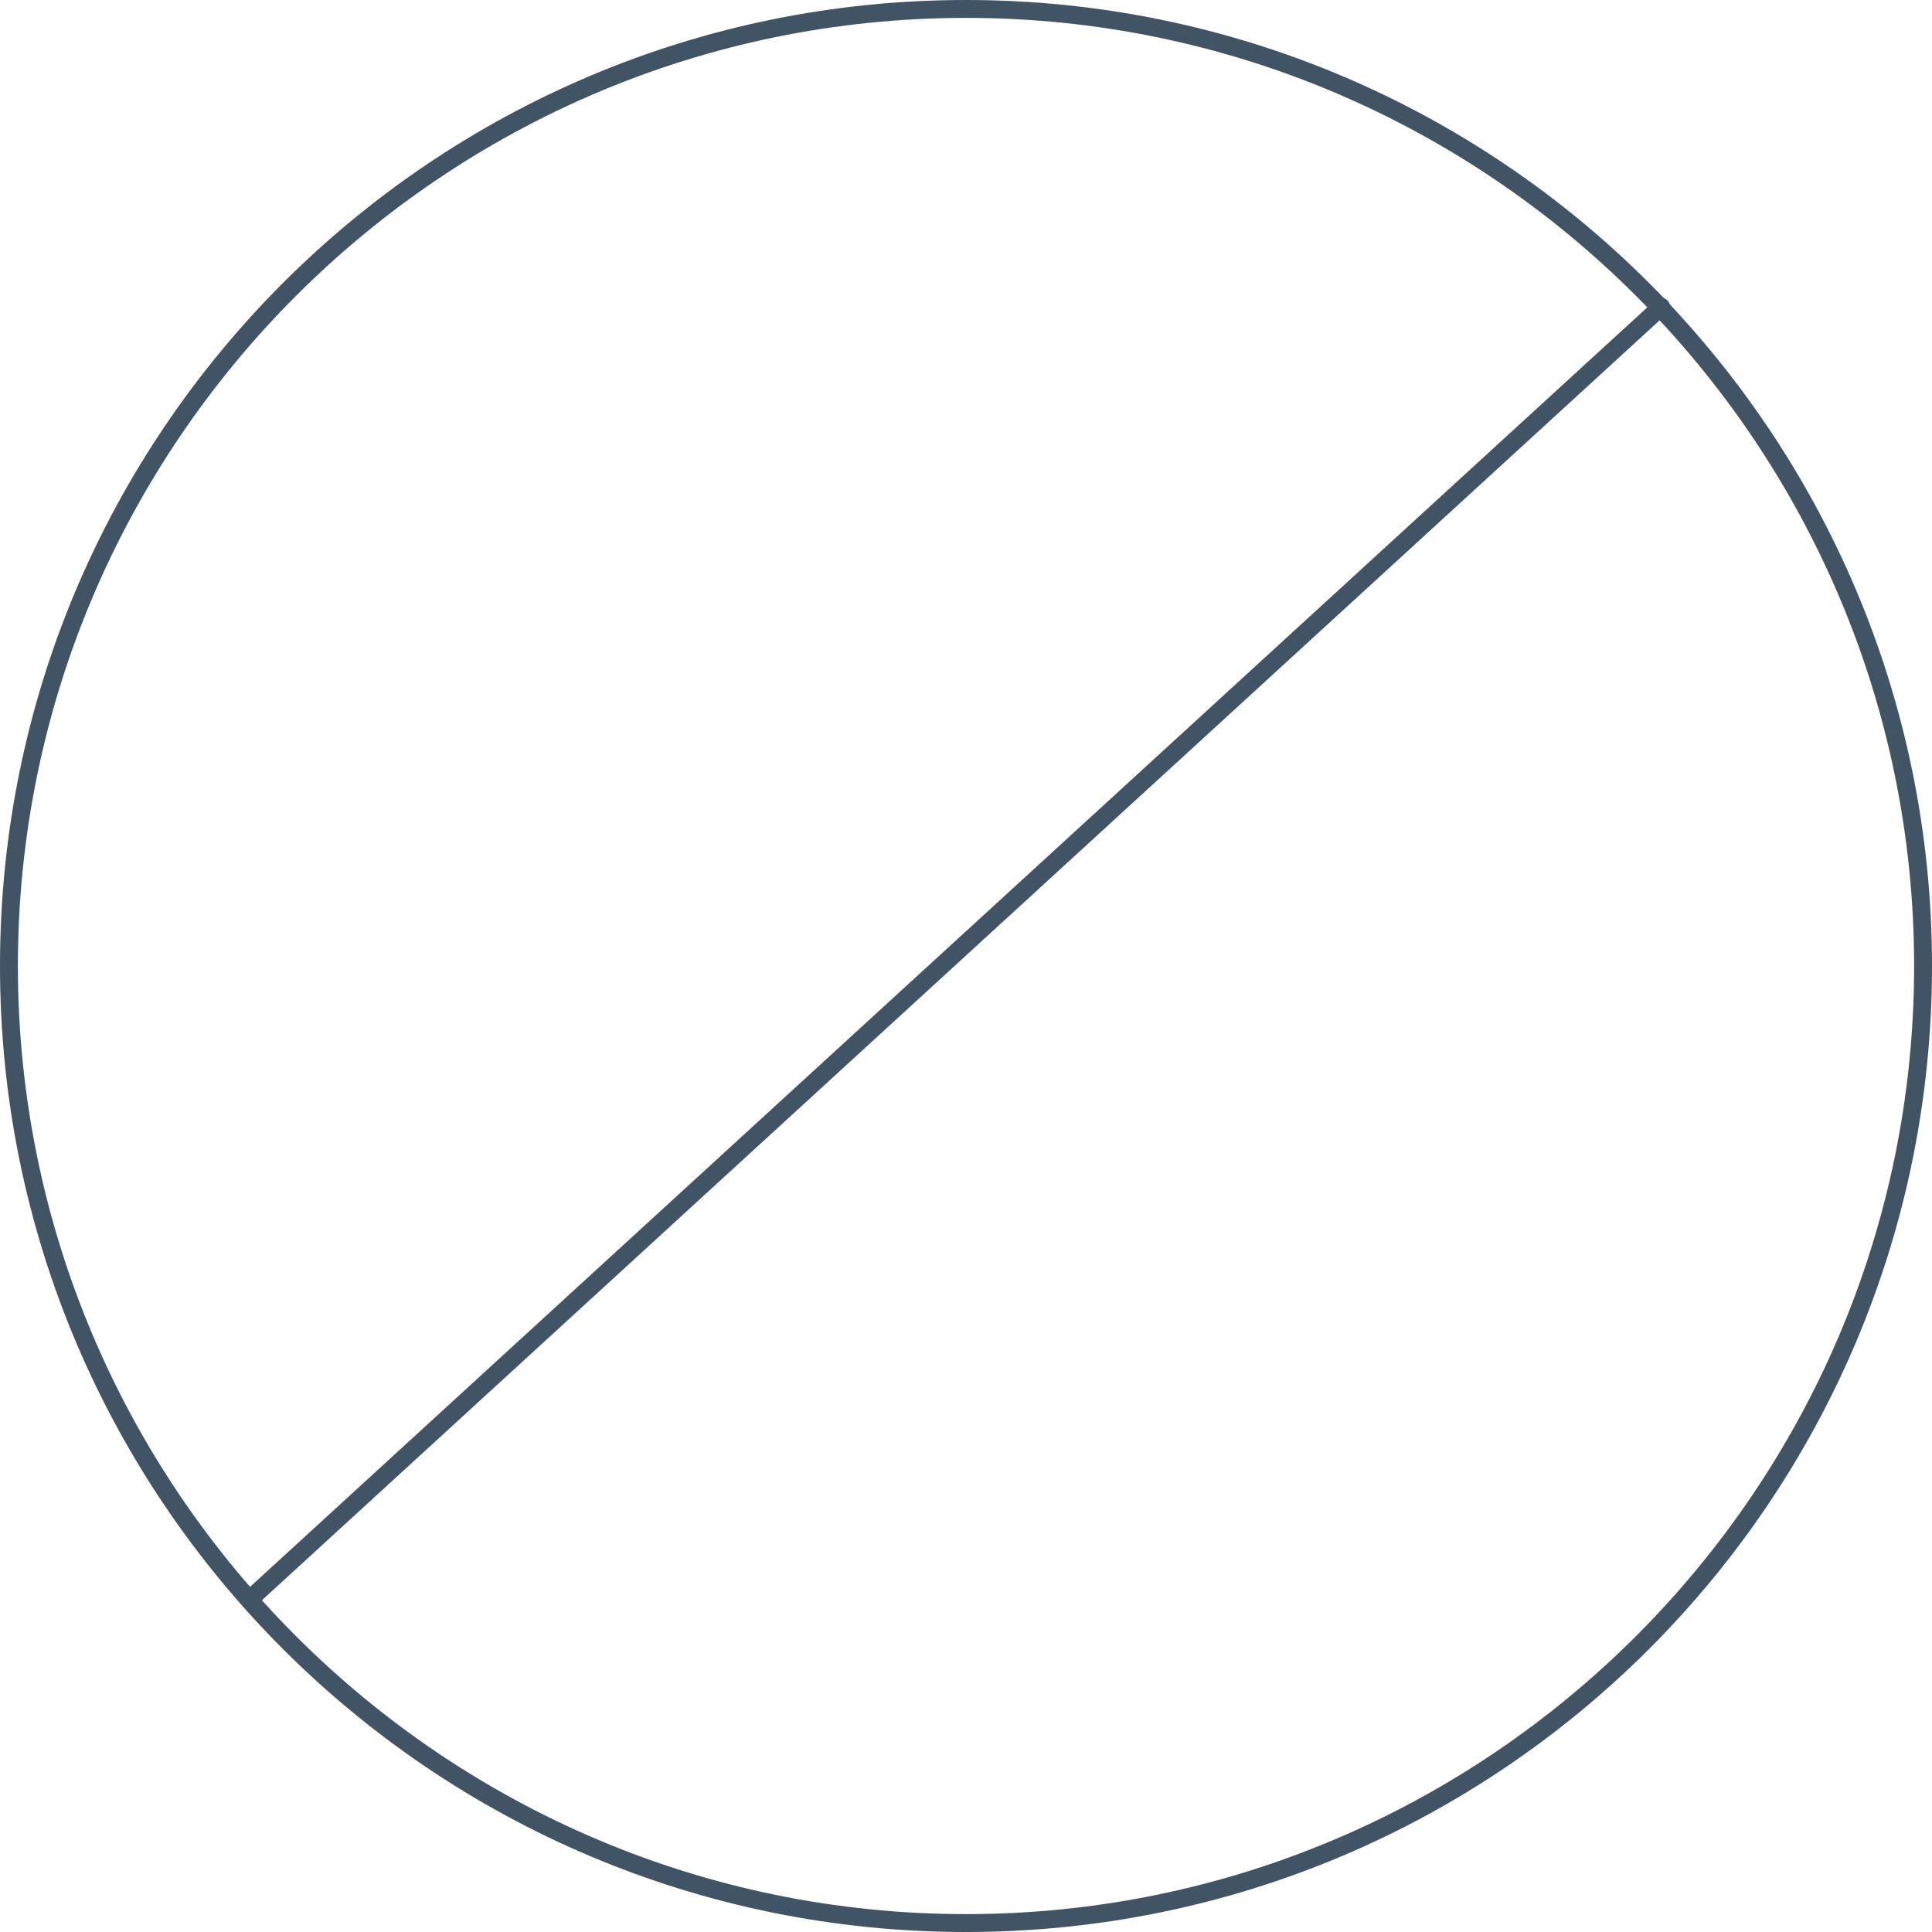 <?xml version="1.0" encoding="UTF-8"?><svg id="_レイヤー_2" xmlns="http://www.w3.org/2000/svg" viewBox="0 0 108 108"><defs><style>.cls-1{fill:#415465;}.cls-2{fill:none;stroke:#415465;stroke-linecap:round;stroke-miterlimit:10;}</style></defs><g id="layout"><g><path class="cls-1" d="M54,1c29.22,0,53,23.78,53,53s-23.78,53-53,53S1,83.22,1,54,24.78,1,54,1m0-1C24.18,0,0,24.18,0,54s24.18,54,54,54,54-24.18,54-54S83.82,0,54,0h0Z"/><line class="cls-2" x1="92.86" y1="17.15" x2="14.07" y2="89.3"/></g></g></svg>